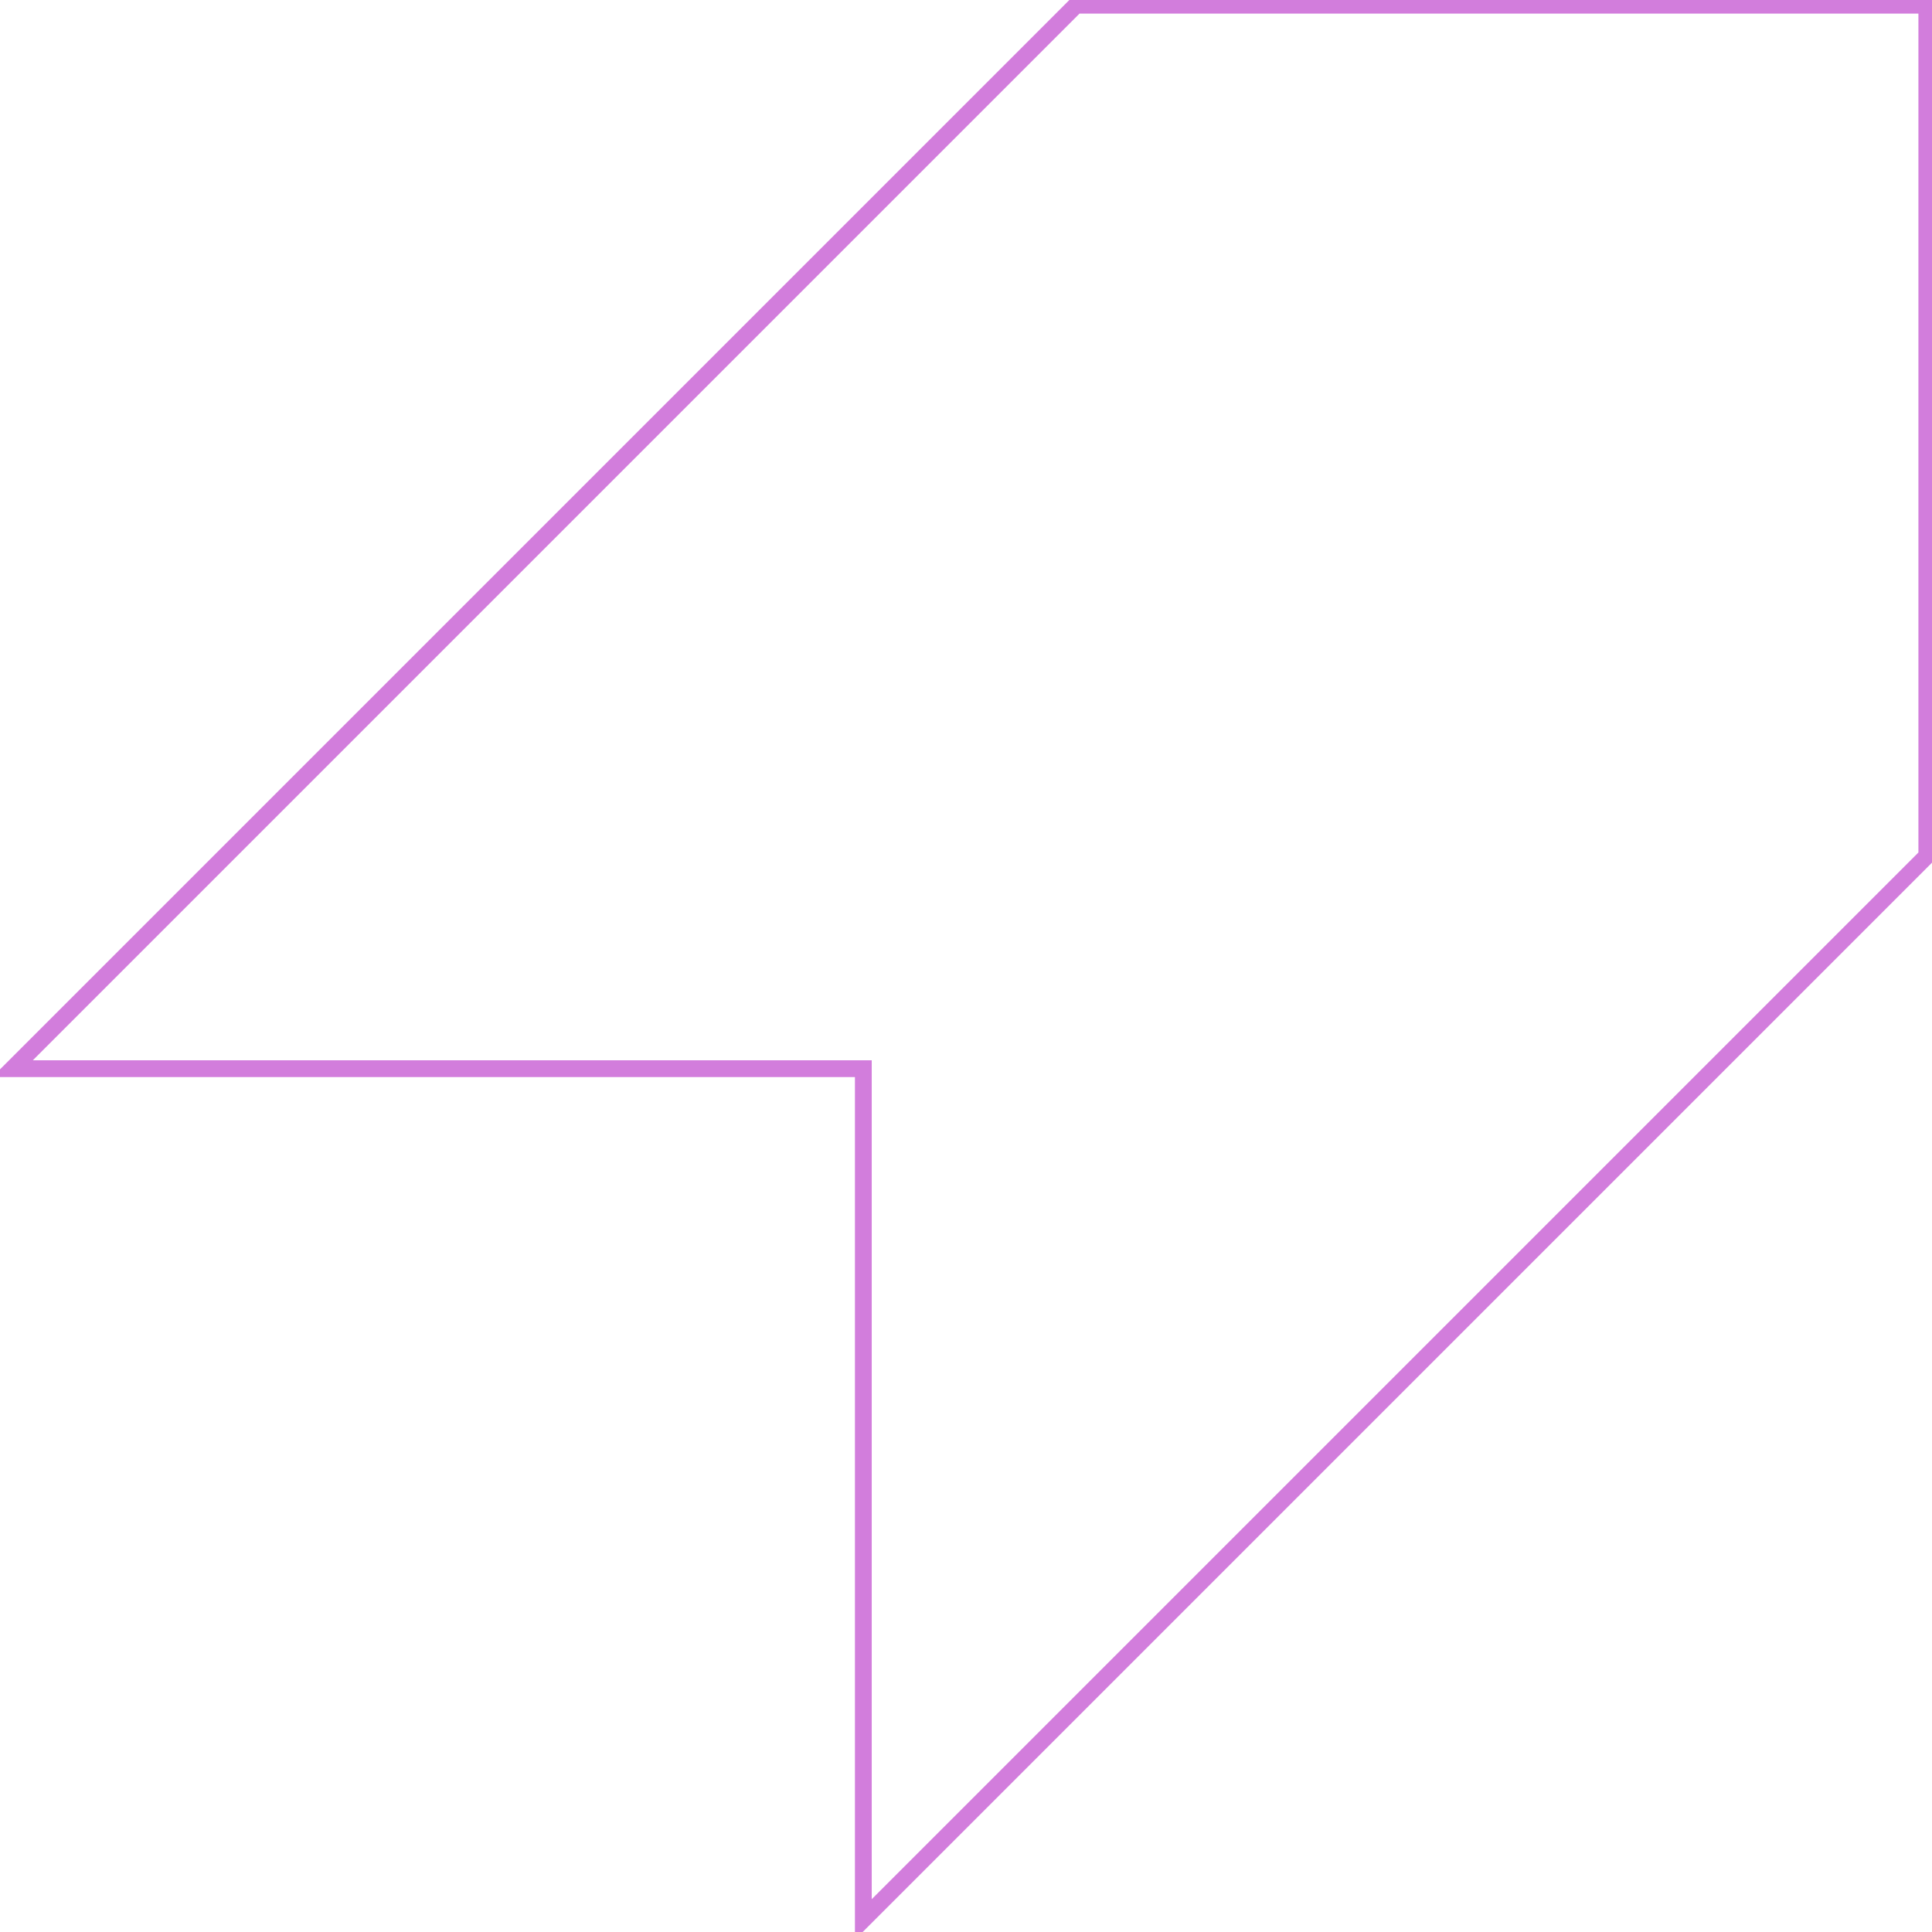 <?xml version="1.0" encoding="UTF-8"?>
<svg xmlns="http://www.w3.org/2000/svg" xmlns:xlink="http://www.w3.org/1999/xlink" width="181.032" height="181.032" viewBox="0 0 181.032 181.032">
  <defs>
    <clipPath id="clip-path">
      <path id="Pfad_38" data-name="Pfad 38" d="M0-111.331H181.032V-292.363H0Z" transform="translate(0 292.363)" fill="none"></path>
    </clipPath>
  </defs>
  <g id="Gruppe_43" data-name="Gruppe 43" transform="translate(0 292.363)">
    <g id="Gruppe_42" data-name="Gruppe 42" transform="translate(0 -292.363)" clip-path="url(#clip-path)">
      <g id="Gruppe_41" data-name="Gruppe 41" transform="translate(1.177 0.487)">
        <path id="Pfad_37" data-name="Pfad 37" d="M-61.282,0l-19.93,19.93-79.719,79.719h79.719v79.719l79.72-79.719,19.93-19.93V0Z" transform="translate(160.931)" fill="none" stroke="#d27ddc" stroke-width="1.574"></path>
      </g>
    </g>
  </g>
</svg>
